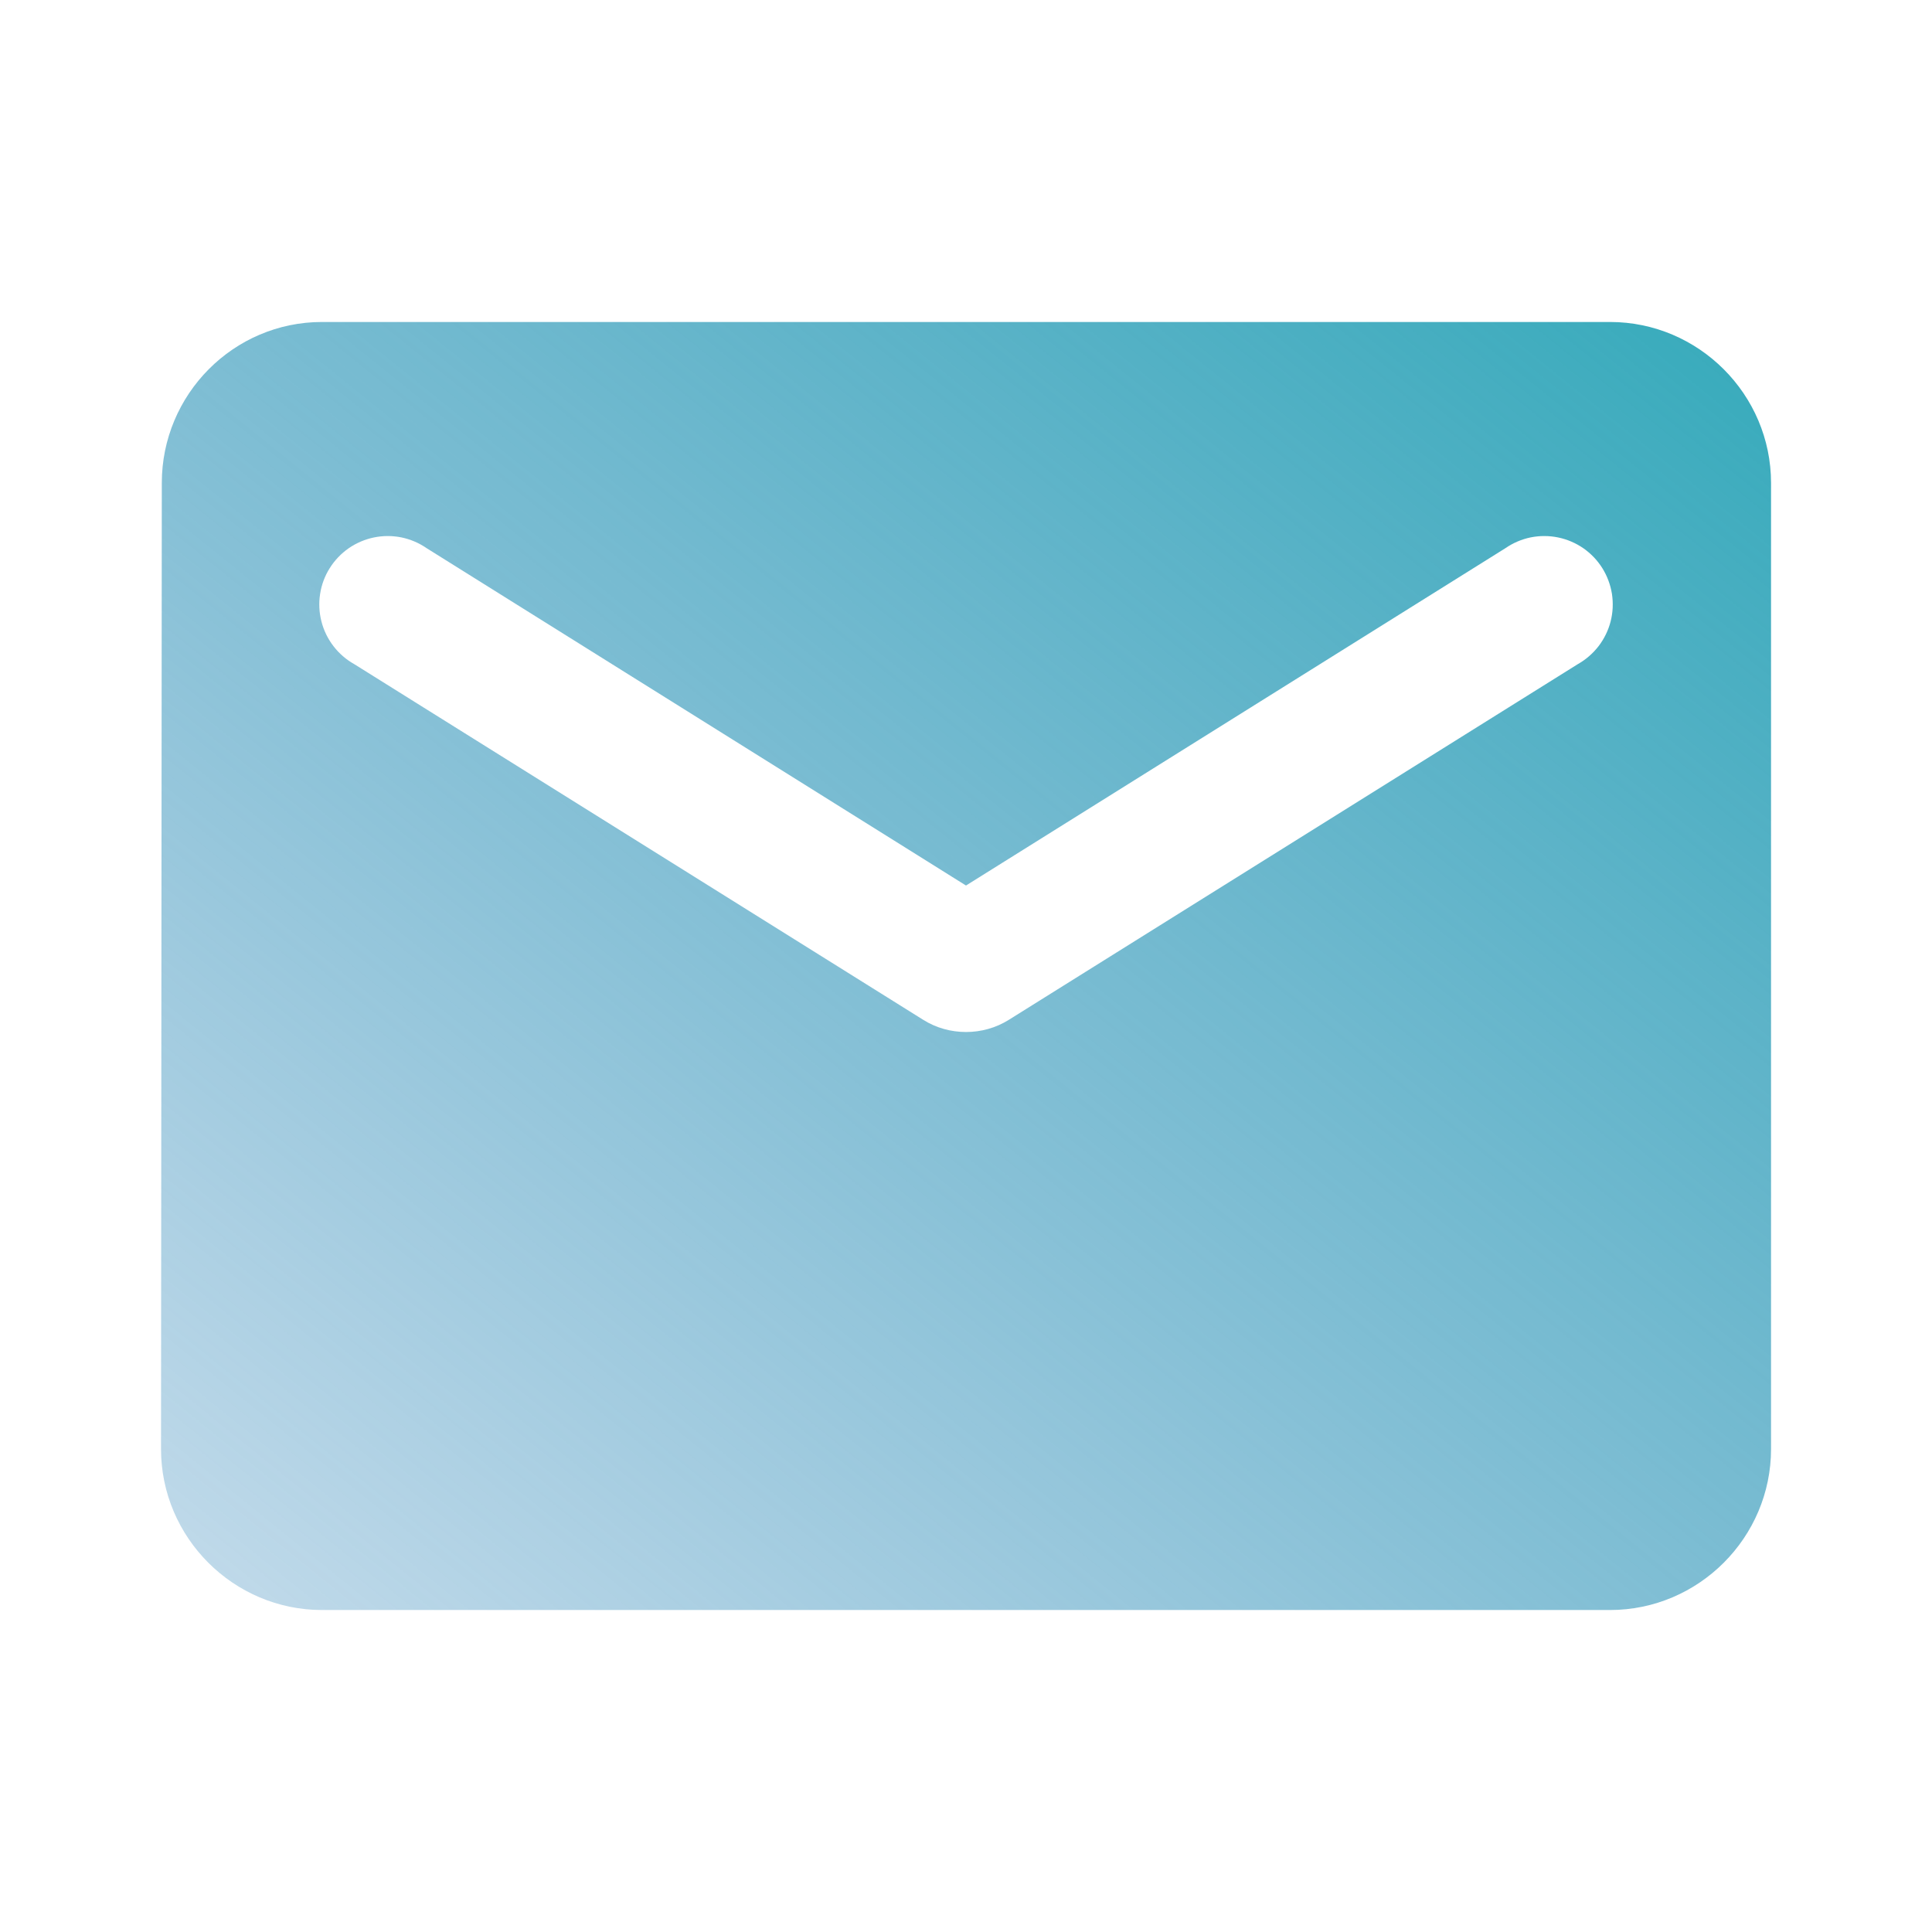<svg height="32" width="32" xmlns="http://www.w3.org/2000/svg" fill="none" viewBox="0 0 32 32" xmlns:xlink="http://www.w3.org/1999/xlink">
<path fill="url(&quot;#paint0_linear_29_1788&quot;)" d="M26.667 5.333H5.334C3.867 5.333 2.68 6.533 2.68 8L2.667 24C2.667 25.467 3.867 26.667 5.334 26.667H26.667C28.134 26.667 29.334 25.467 29.334 24V8C29.334 6.533 28.134 5.333 26.667 5.333ZM26.134 11L16.707 16.893C16.28 17.16 15.72 17.16 15.294 16.893L5.867 11C5.733 10.925 5.616 10.823 5.523 10.702C5.429 10.58 5.362 10.441 5.324 10.293C5.286 10.144 5.278 9.989 5.302 9.838C5.325 9.686 5.379 9.541 5.461 9.411C5.542 9.281 5.649 9.169 5.775 9.081C5.901 8.994 6.043 8.933 6.193 8.902C6.343 8.871 6.498 8.871 6.648 8.901C6.798 8.932 6.941 8.993 7.067 9.08L16 14.667L24.934 9.08C25.06 8.993 25.202 8.932 25.352 8.901C25.503 8.871 25.657 8.871 25.808 8.902C25.958 8.933 26.1 8.994 26.226 9.081C26.352 9.169 26.459 9.281 26.54 9.411C26.621 9.541 26.675 9.686 26.699 9.838C26.722 9.989 26.715 10.144 26.677 10.293C26.639 10.441 26.571 10.58 26.478 10.702C26.384 10.823 26.267 10.925 26.134 11Z"></path>
<defs>
<linearGradient gradientUnits="userSpaceOnUse" y2="42.394" x2="-0.526" y1="5.333" x1="29.33" id="paint0_linear_29_1788">
<stop stop-color="#36ABBB"></stop>
<stop stop-opacity="0" stop-color="#3678BB" offset="1"></stop>
</linearGradient>
<linearGradient gradientUnits="userSpaceOnUse" y2="42.394" x2="-0.526" y1="5.333" x1="29.33" id="paint0_linear_29_1788">
<stop stop-color="#36ABBB"></stop>
<stop stop-opacity="0" stop-color="#3678BB" offset="1"></stop>
</linearGradient></defs>
</svg>
